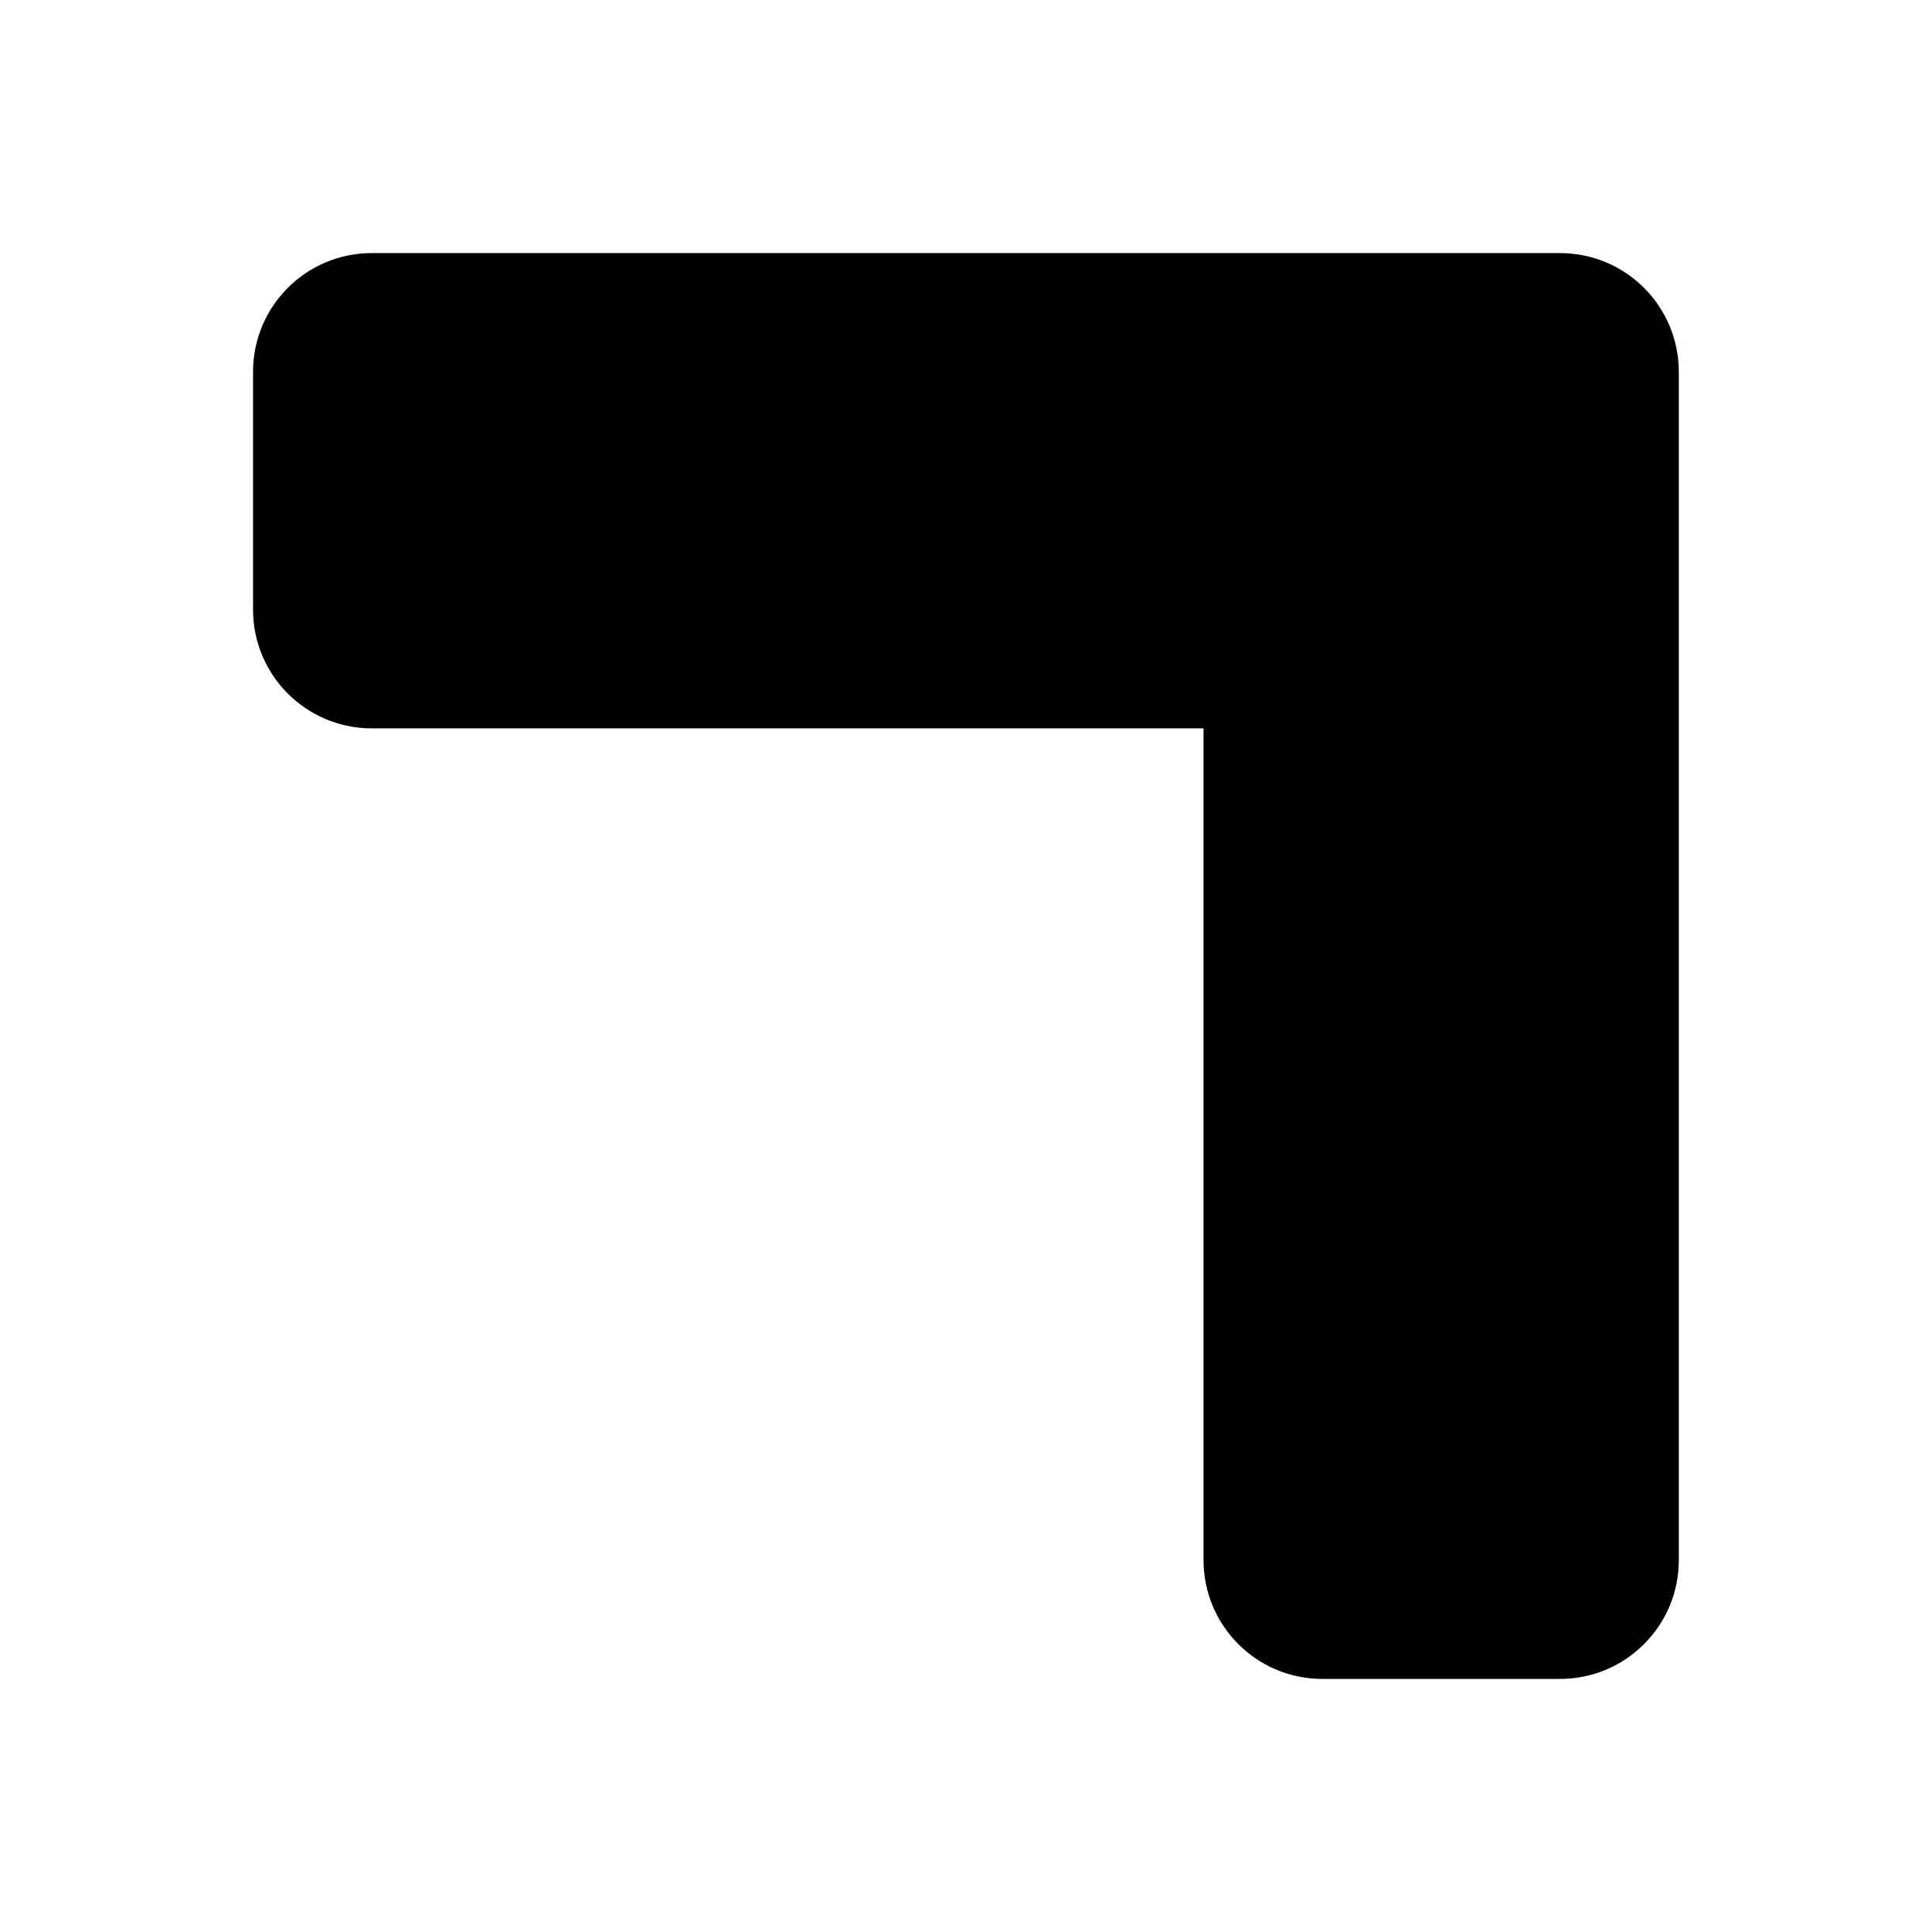<?xml version="1.0" encoding="UTF-8"?>
<!-- Uploaded to: SVG Repo, www.svgrepo.com, Generator: SVG Repo Mixer Tools -->
<svg fill="#000000" width="800px" height="800px" version="1.1" viewBox="144 144 512 512" xmlns="http://www.w3.org/2000/svg">
 <path d="m557.41 211.07h-314.88c-17.398 0-31.473 14.09-31.473 31.488v62.977c0 17.398 14.074 31.488 31.473 31.488h220.42v220.42c0 17.398 14.09 31.488 31.488 31.488h62.977c17.398 0 31.488-14.09 31.488-31.488v-314.88c0-17.414-14.074-31.488-31.488-31.488z"/>
</svg>